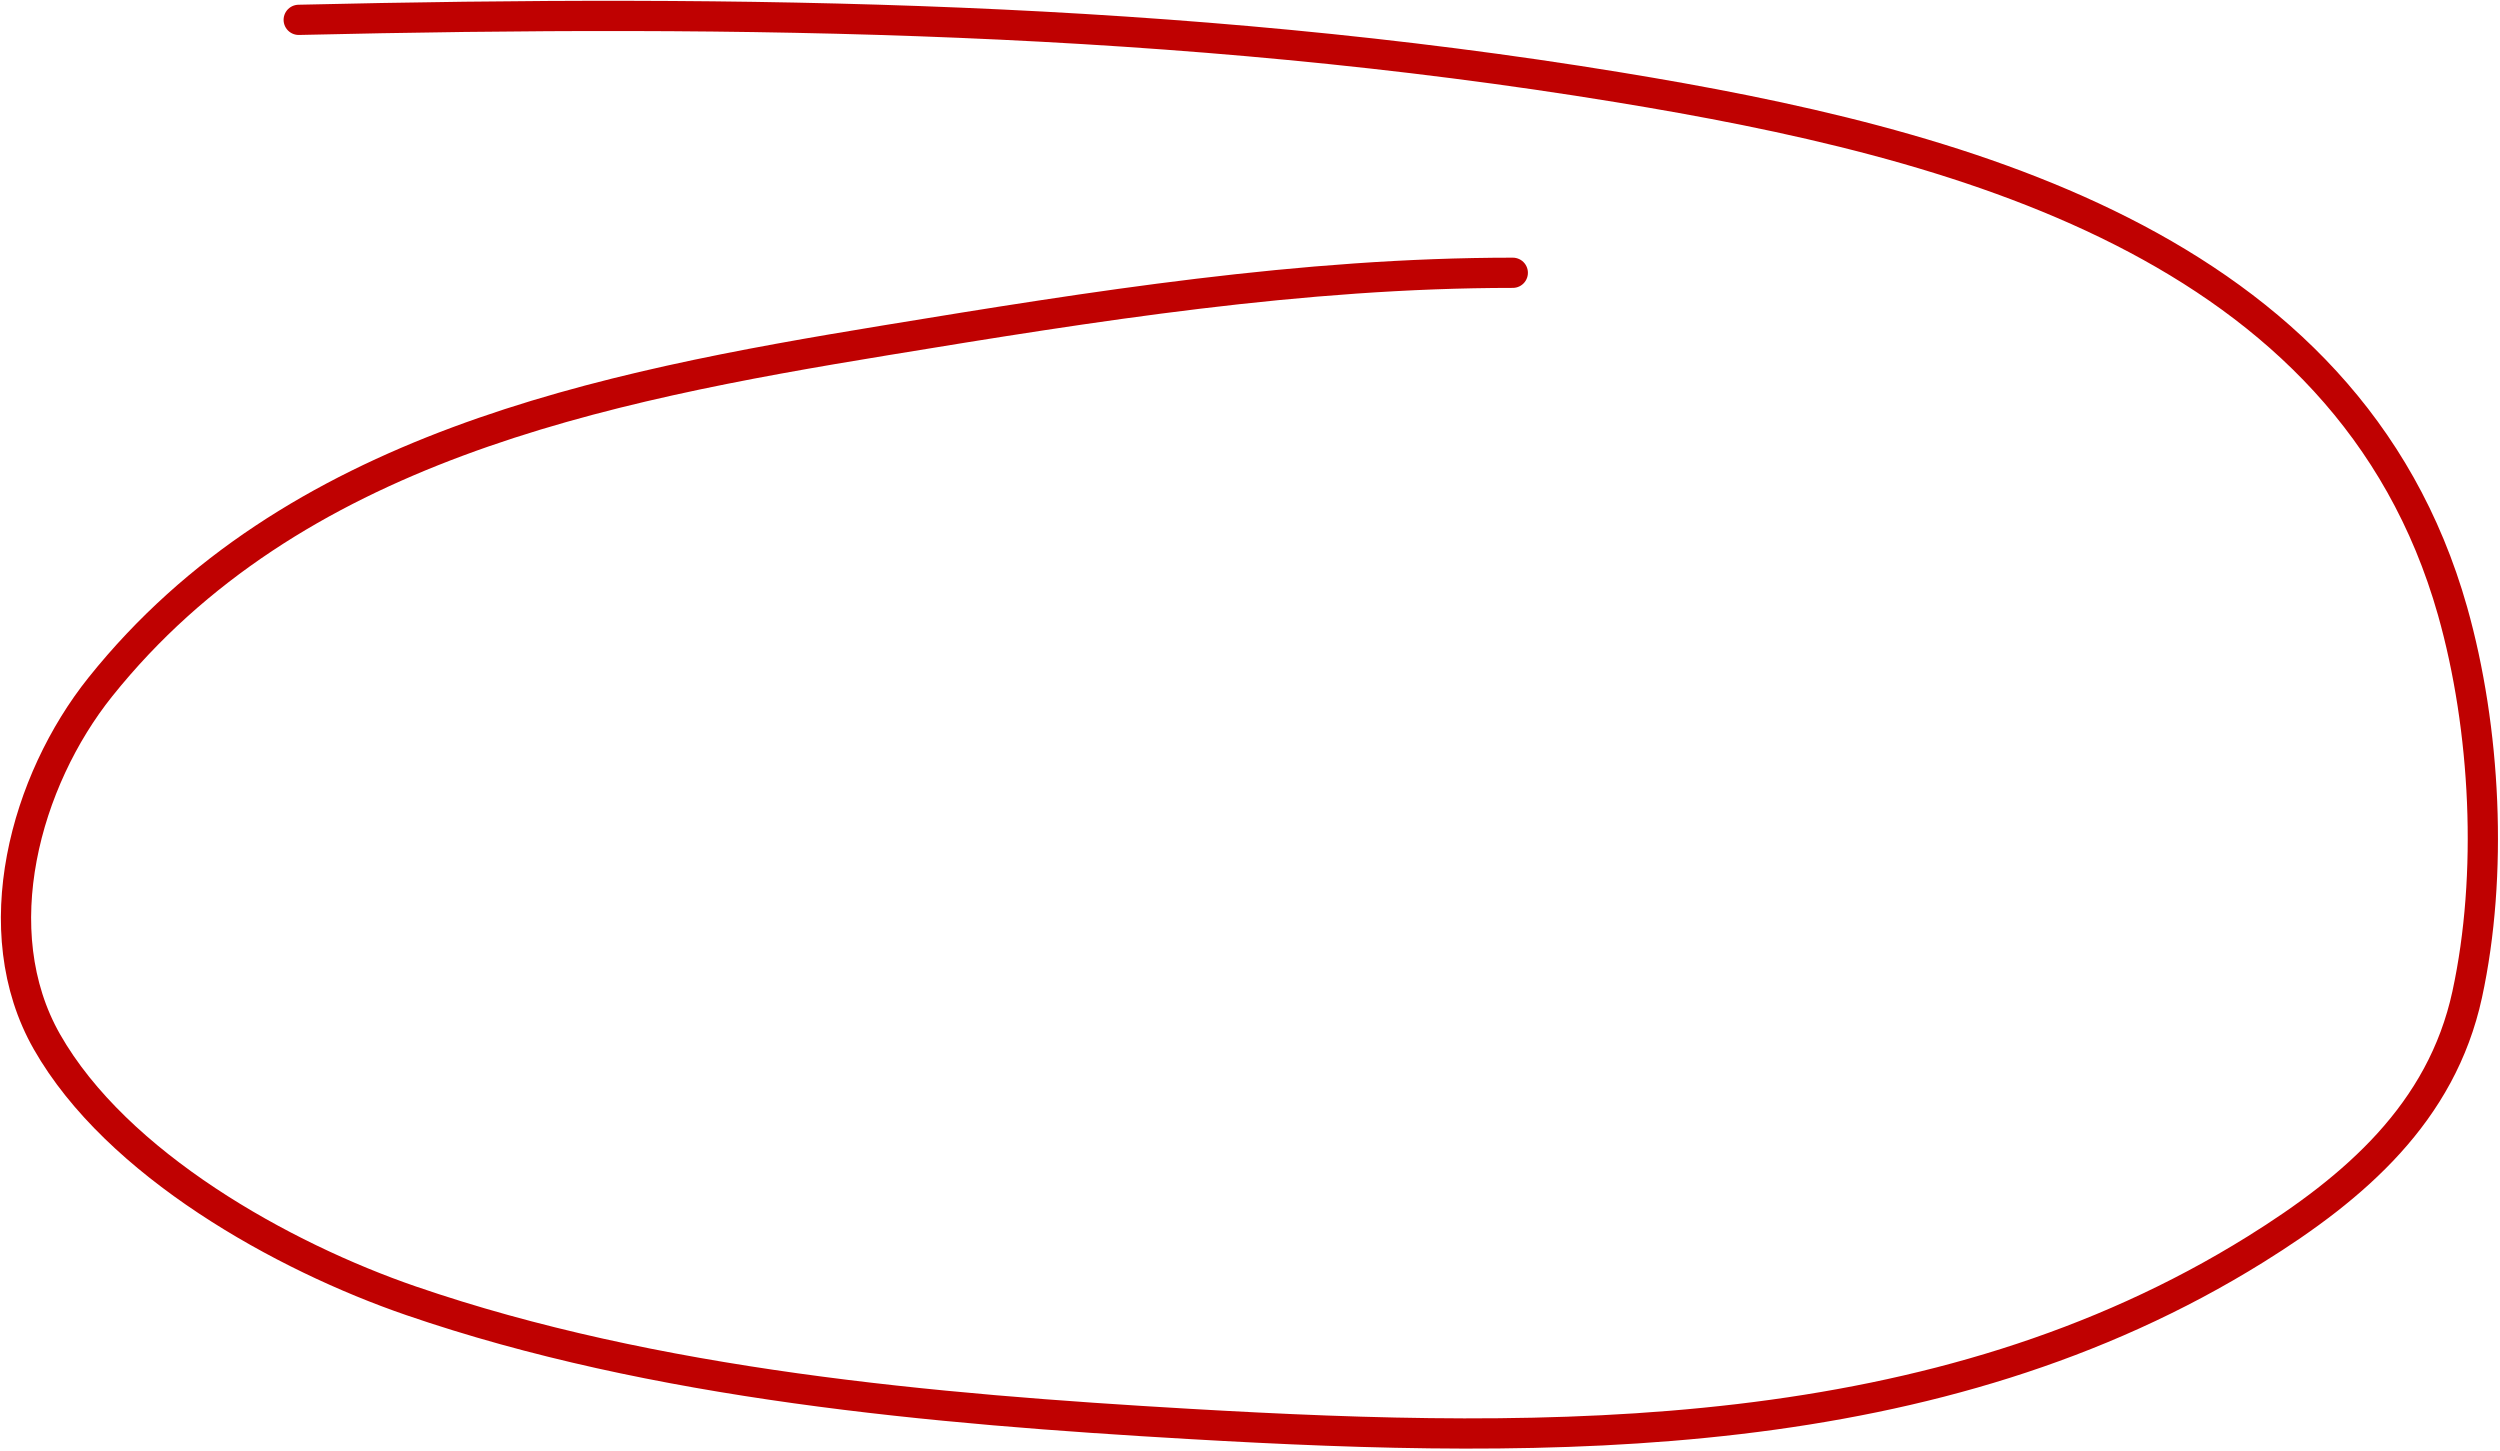 <?xml version="1.0" encoding="UTF-8"?> <svg xmlns="http://www.w3.org/2000/svg" width="827" height="480" viewBox="0 0 827 480" fill="none"> <path d="M500.432 90.236C430.754 90.236 361.759 101.278 293.114 112.548C198.554 128.073 96.539 148.067 33.177 227.27C8.427 258.207 -5.393 307.844 15.513 344.595C38.595 385.171 93.527 415.711 135.999 430.311C216.781 458.08 308.576 466.11 393.333 471.031C513.646 478.015 640.58 479.038 746.238 413.205C778.926 392.838 807.65 368.178 816.149 328.976C824.745 289.33 822.304 241.031 811.315 202.169C776.772 80.006 645.94 47.001 535.387 28.877C390.319 5.096 245.204 3.161 98.812 6.565" stroke="#BF0101" stroke-width="10" stroke-linecap="round"></path> </svg> 